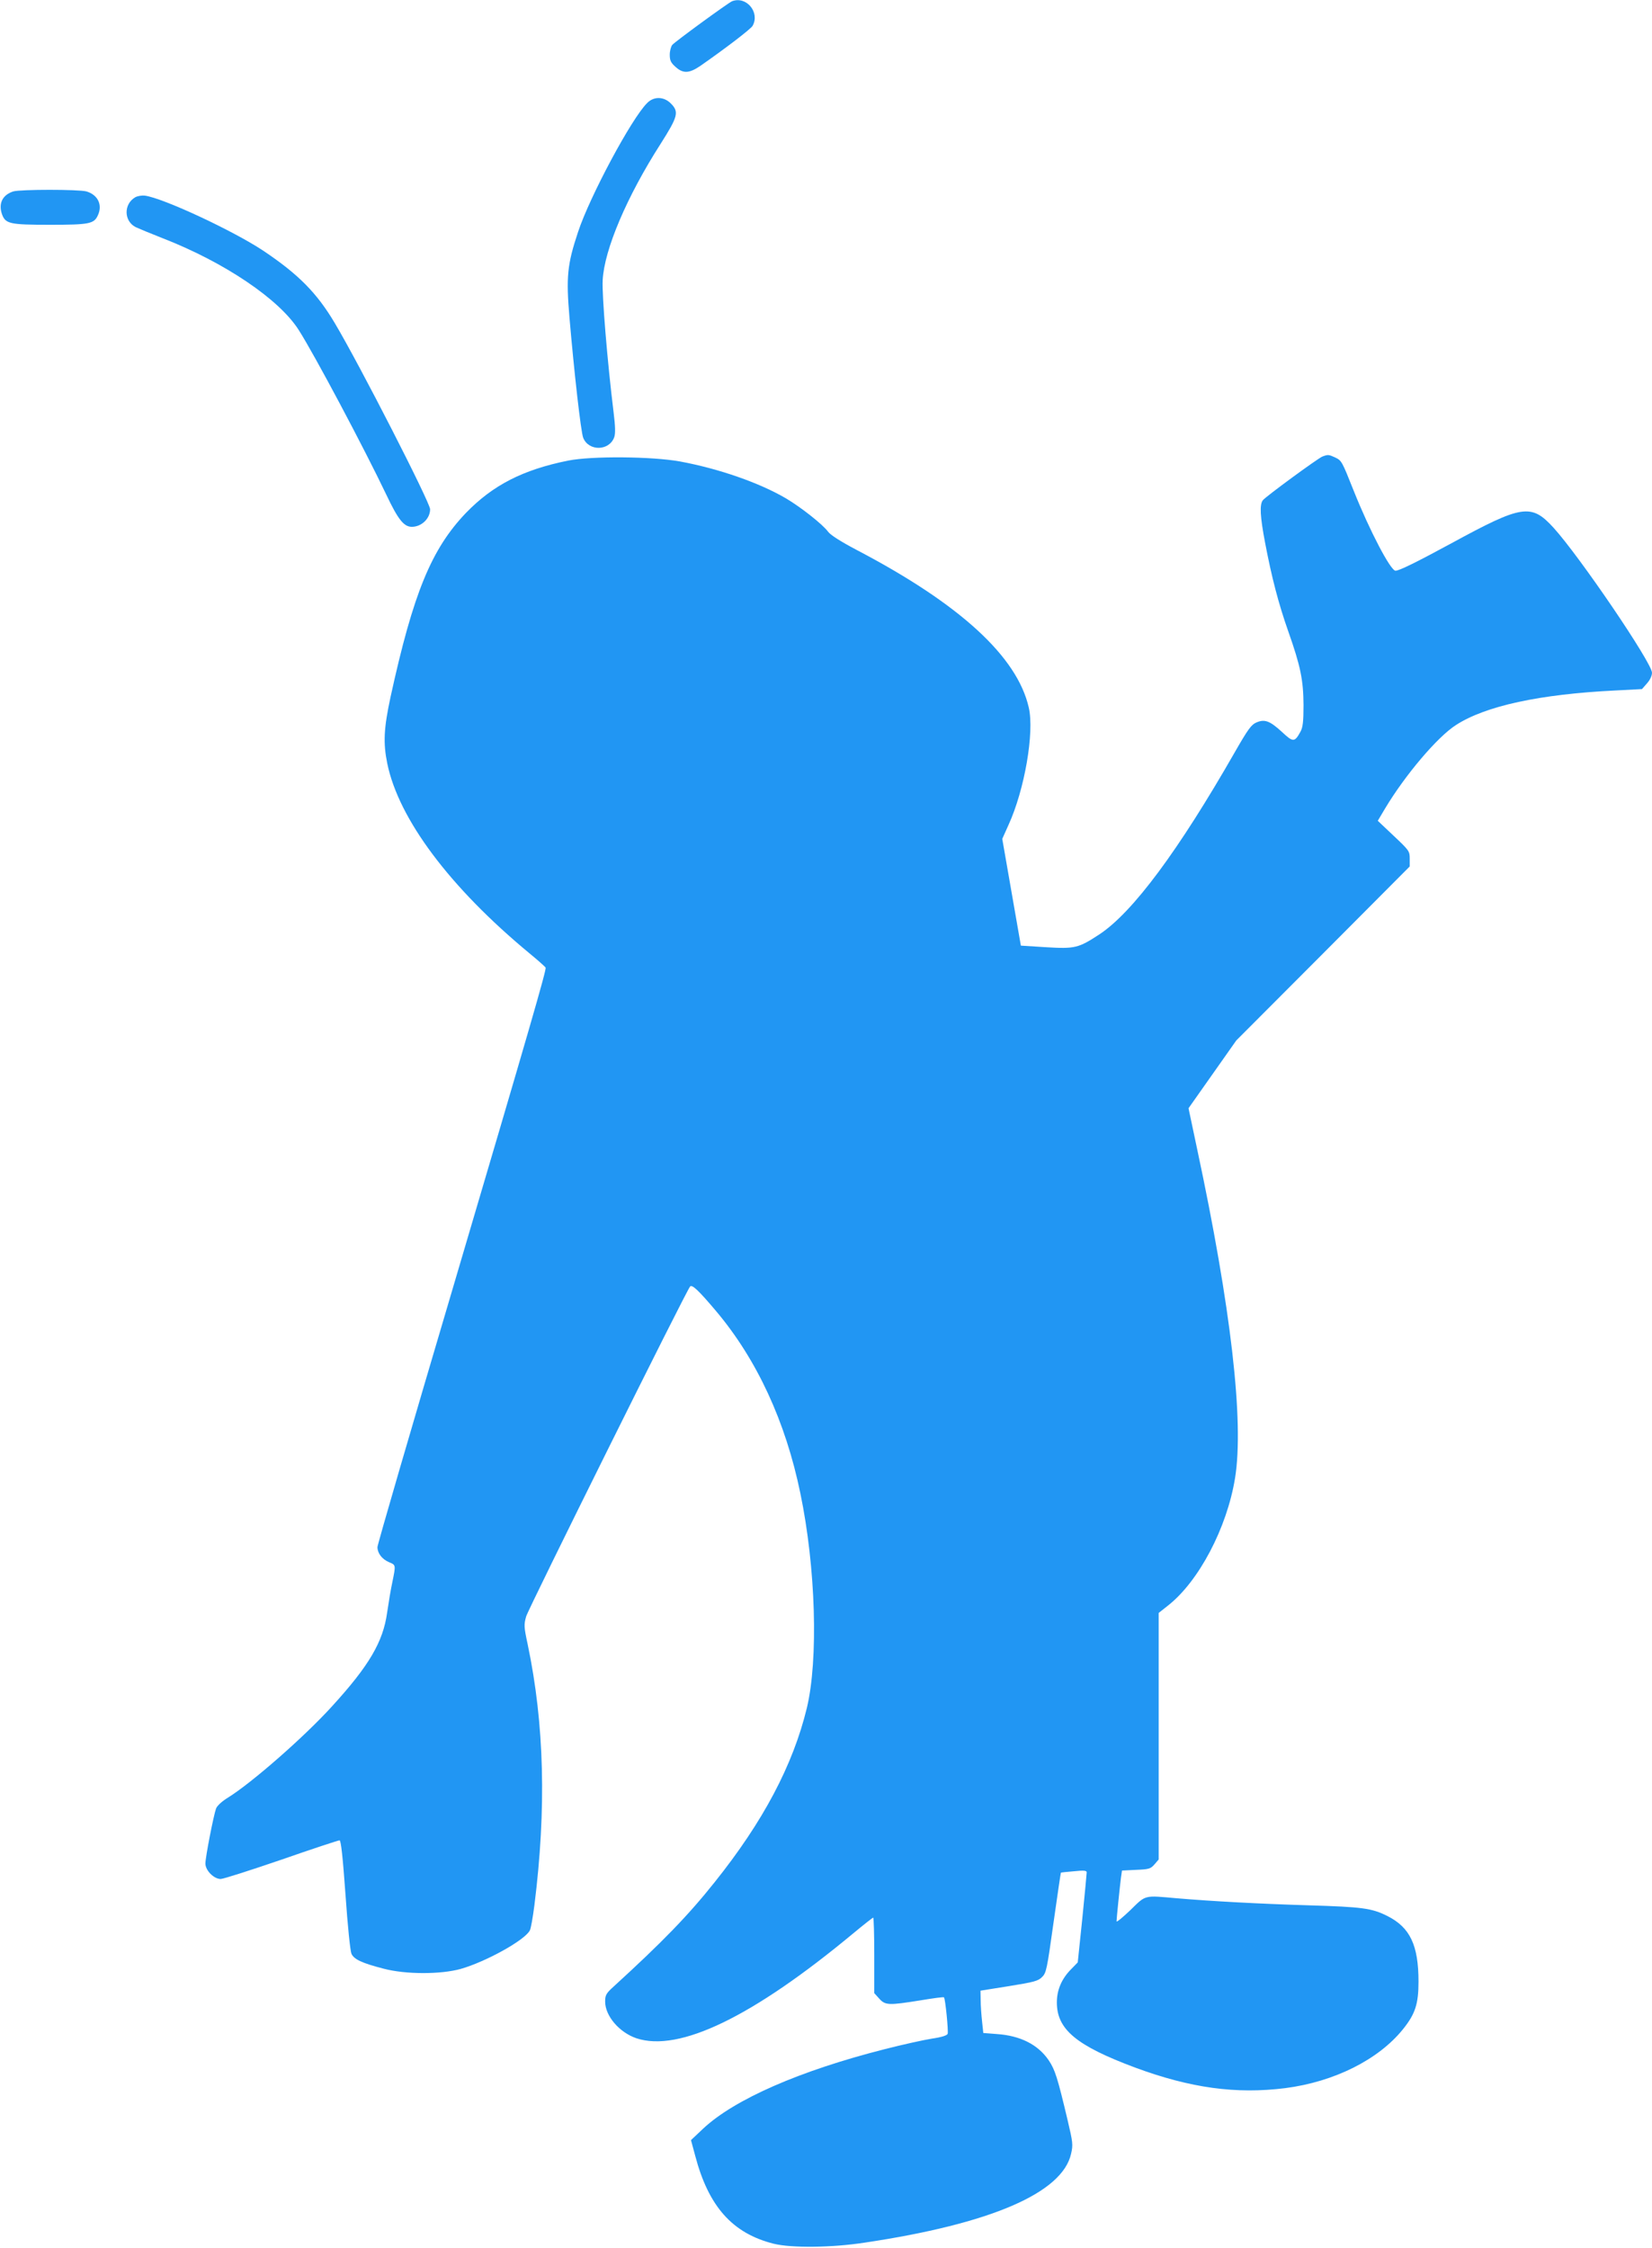 <?xml version="1.0" standalone="no"?>
<!DOCTYPE svg PUBLIC "-//W3C//DTD SVG 20010904//EN"
 "http://www.w3.org/TR/2001/REC-SVG-20010904/DTD/svg10.dtd">
<svg version="1.0" xmlns="http://www.w3.org/2000/svg"
 width="941pt" height="1280pt" viewBox="0 0 941 1280"
 preserveAspectRatio="xMidYMid meet">
<g transform="translate(0,1280) scale(0.1,-0.1)"
fill="#2196f3" stroke="none">
<path d="M4170 12793 c-22 -9 -325 -230 -341 -249 -7 -9 -14 -34 -14 -56 0
-33 7 -46 33 -69 43 -39 78 -37 140 5 141 98 288 210 299 229 43 77 -36 171
-117 140z"/>
<path d="M3686 12213 c-89 -88 -327 -533 -393 -733 -62 -186 -69 -256 -49
-491 26 -305 65 -651 78 -682 31 -78 149 -76 177 4 7 21 6 61 -4 142 -35 283
-67 667 -62 752 9 173 137 475 330 776 99 156 106 182 58 230 -40 40 -97 41
-135 2z"/>
<path d="M76 11710 c-60 -19 -85 -66 -66 -126 20 -59 42 -64 275 -64 224 0
251 5 273 55 27 59 -1 116 -66 135 -44 12 -375 12 -416 0z"/>
<path d="M771 11677 c-68 -39 -66 -137 3 -171 17 -8 85 -36 151 -62 353 -137
666 -348 777 -524 90 -141 372 -672 498 -936 68 -144 101 -184 146 -184 55 0
104 47 104 100 0 38 -401 822 -543 1060 -102 172 -207 278 -407 412 -170 113
-570 300 -675 314 -16 2 -41 -2 -54 -9z"/>
<path d="M7532 10200 c-28 -12 -323 -228 -339 -249 -19 -25 -15 -94 13 -241
37 -195 76 -346 132 -505 70 -198 86 -277 87 -420 0 -94 -4 -127 -17 -151 -34
-62 -42 -62 -107 -1 -68 62 -97 73 -144 53 -29 -12 -48 -38 -122 -167 -322
-563 -583 -915 -773 -1040 -119 -78 -139 -83 -304 -73 l-143 9 -53 304 -53
304 35 78 c92 200 149 529 116 670 -66 290 -392 589 -978 896 -93 49 -151 86
-165 105 -31 42 -154 139 -240 190 -152 89 -382 169 -603 210 -160 29 -502 32
-638 5 -258 -52 -429 -140 -582 -298 -197 -206 -300 -457 -429 -1046 -39 -181
-43 -263 -19 -381 65 -316 356 -705 809 -1080 50 -41 91 -78 93 -82 5 -13 -90
-341 -527 -1820 -237 -800 -431 -1466 -431 -1480 0 -35 26 -69 66 -86 39 -16
39 -15 19 -113 -9 -41 -22 -120 -30 -175 -23 -166 -103 -302 -314 -533 -157
-173 -456 -435 -593 -520 -33 -20 -61 -46 -67 -61 -14 -37 -61 -278 -61 -314
0 -39 48 -88 87 -88 15 0 171 50 346 110 175 61 324 110 331 110 8 0 18 -86
34 -309 12 -175 27 -321 34 -337 15 -32 60 -53 184 -85 126 -33 324 -33 439
-1 143 41 364 163 393 219 6 10 17 74 26 143 69 549 57 1032 -38 1485 -22 102
-22 113 -9 160 14 47 914 1859 934 1879 11 13 50 -24 147 -139 233 -276 397
-630 481 -1039 88 -423 103 -947 37 -1222 -79 -326 -249 -647 -525 -992 -152
-191 -299 -342 -575 -594 -43 -39 -49 -49 -49 -86 0 -82 81 -176 178 -209 244
-81 663 122 1236 598 59 49 110 89 113 89 3 0 6 -97 6 -215 l0 -215 28 -31
c35 -39 54 -39 236 -10 71 12 131 20 133 17 8 -8 26 -193 21 -208 -4 -9 -34
-19 -89 -27 -45 -7 -168 -34 -273 -61 -480 -122 -851 -284 -1030 -451 l-70
-66 24 -89 c76 -289 212 -442 447 -501 101 -25 327 -23 517 6 719 107 1127
283 1177 506 12 52 10 65 -20 193 -57 240 -71 285 -107 339 -61 90 -162 141
-296 150 l-77 6 -7 66 c-4 36 -8 91 -8 121 l-1 54 163 26 c142 23 166 29 188
52 24 23 28 45 65 309 22 156 41 284 42 285 1 1 35 5 75 8 56 6 72 4 72 -6 0
-7 -11 -125 -25 -263 l-26 -250 -39 -40 c-53 -54 -80 -117 -80 -188 0 -154
111 -246 446 -371 316 -117 576 -152 855 -117 279 36 531 162 671 336 69 86
88 143 88 270 0 208 -48 309 -177 374 -89 45 -145 52 -448 61 -292 9 -547 23
-750 40 -191 17 -176 21 -266 -67 -44 -42 -79 -71 -79 -64 0 15 18 192 25 247
l6 42 80 4 c74 3 83 6 105 31 l24 28 0 702 0 702 53 42 c175 137 336 442 382
726 52 321 -23 972 -216 1874 l-49 232 136 193 136 193 494 495 494 496 0 44
c0 43 -3 47 -91 130 l-91 86 41 69 c115 192 298 408 404 476 168 109 478 176
908 197 l152 8 28 32 c18 20 29 44 29 61 0 56 -412 662 -561 826 -127 139
-178 131 -582 -89 -201 -109 -297 -156 -318 -156 -28 0 -147 227 -238 455 -68
171 -69 172 -106 190 -37 17 -41 17 -73 5z"/>
</g>
</svg>
